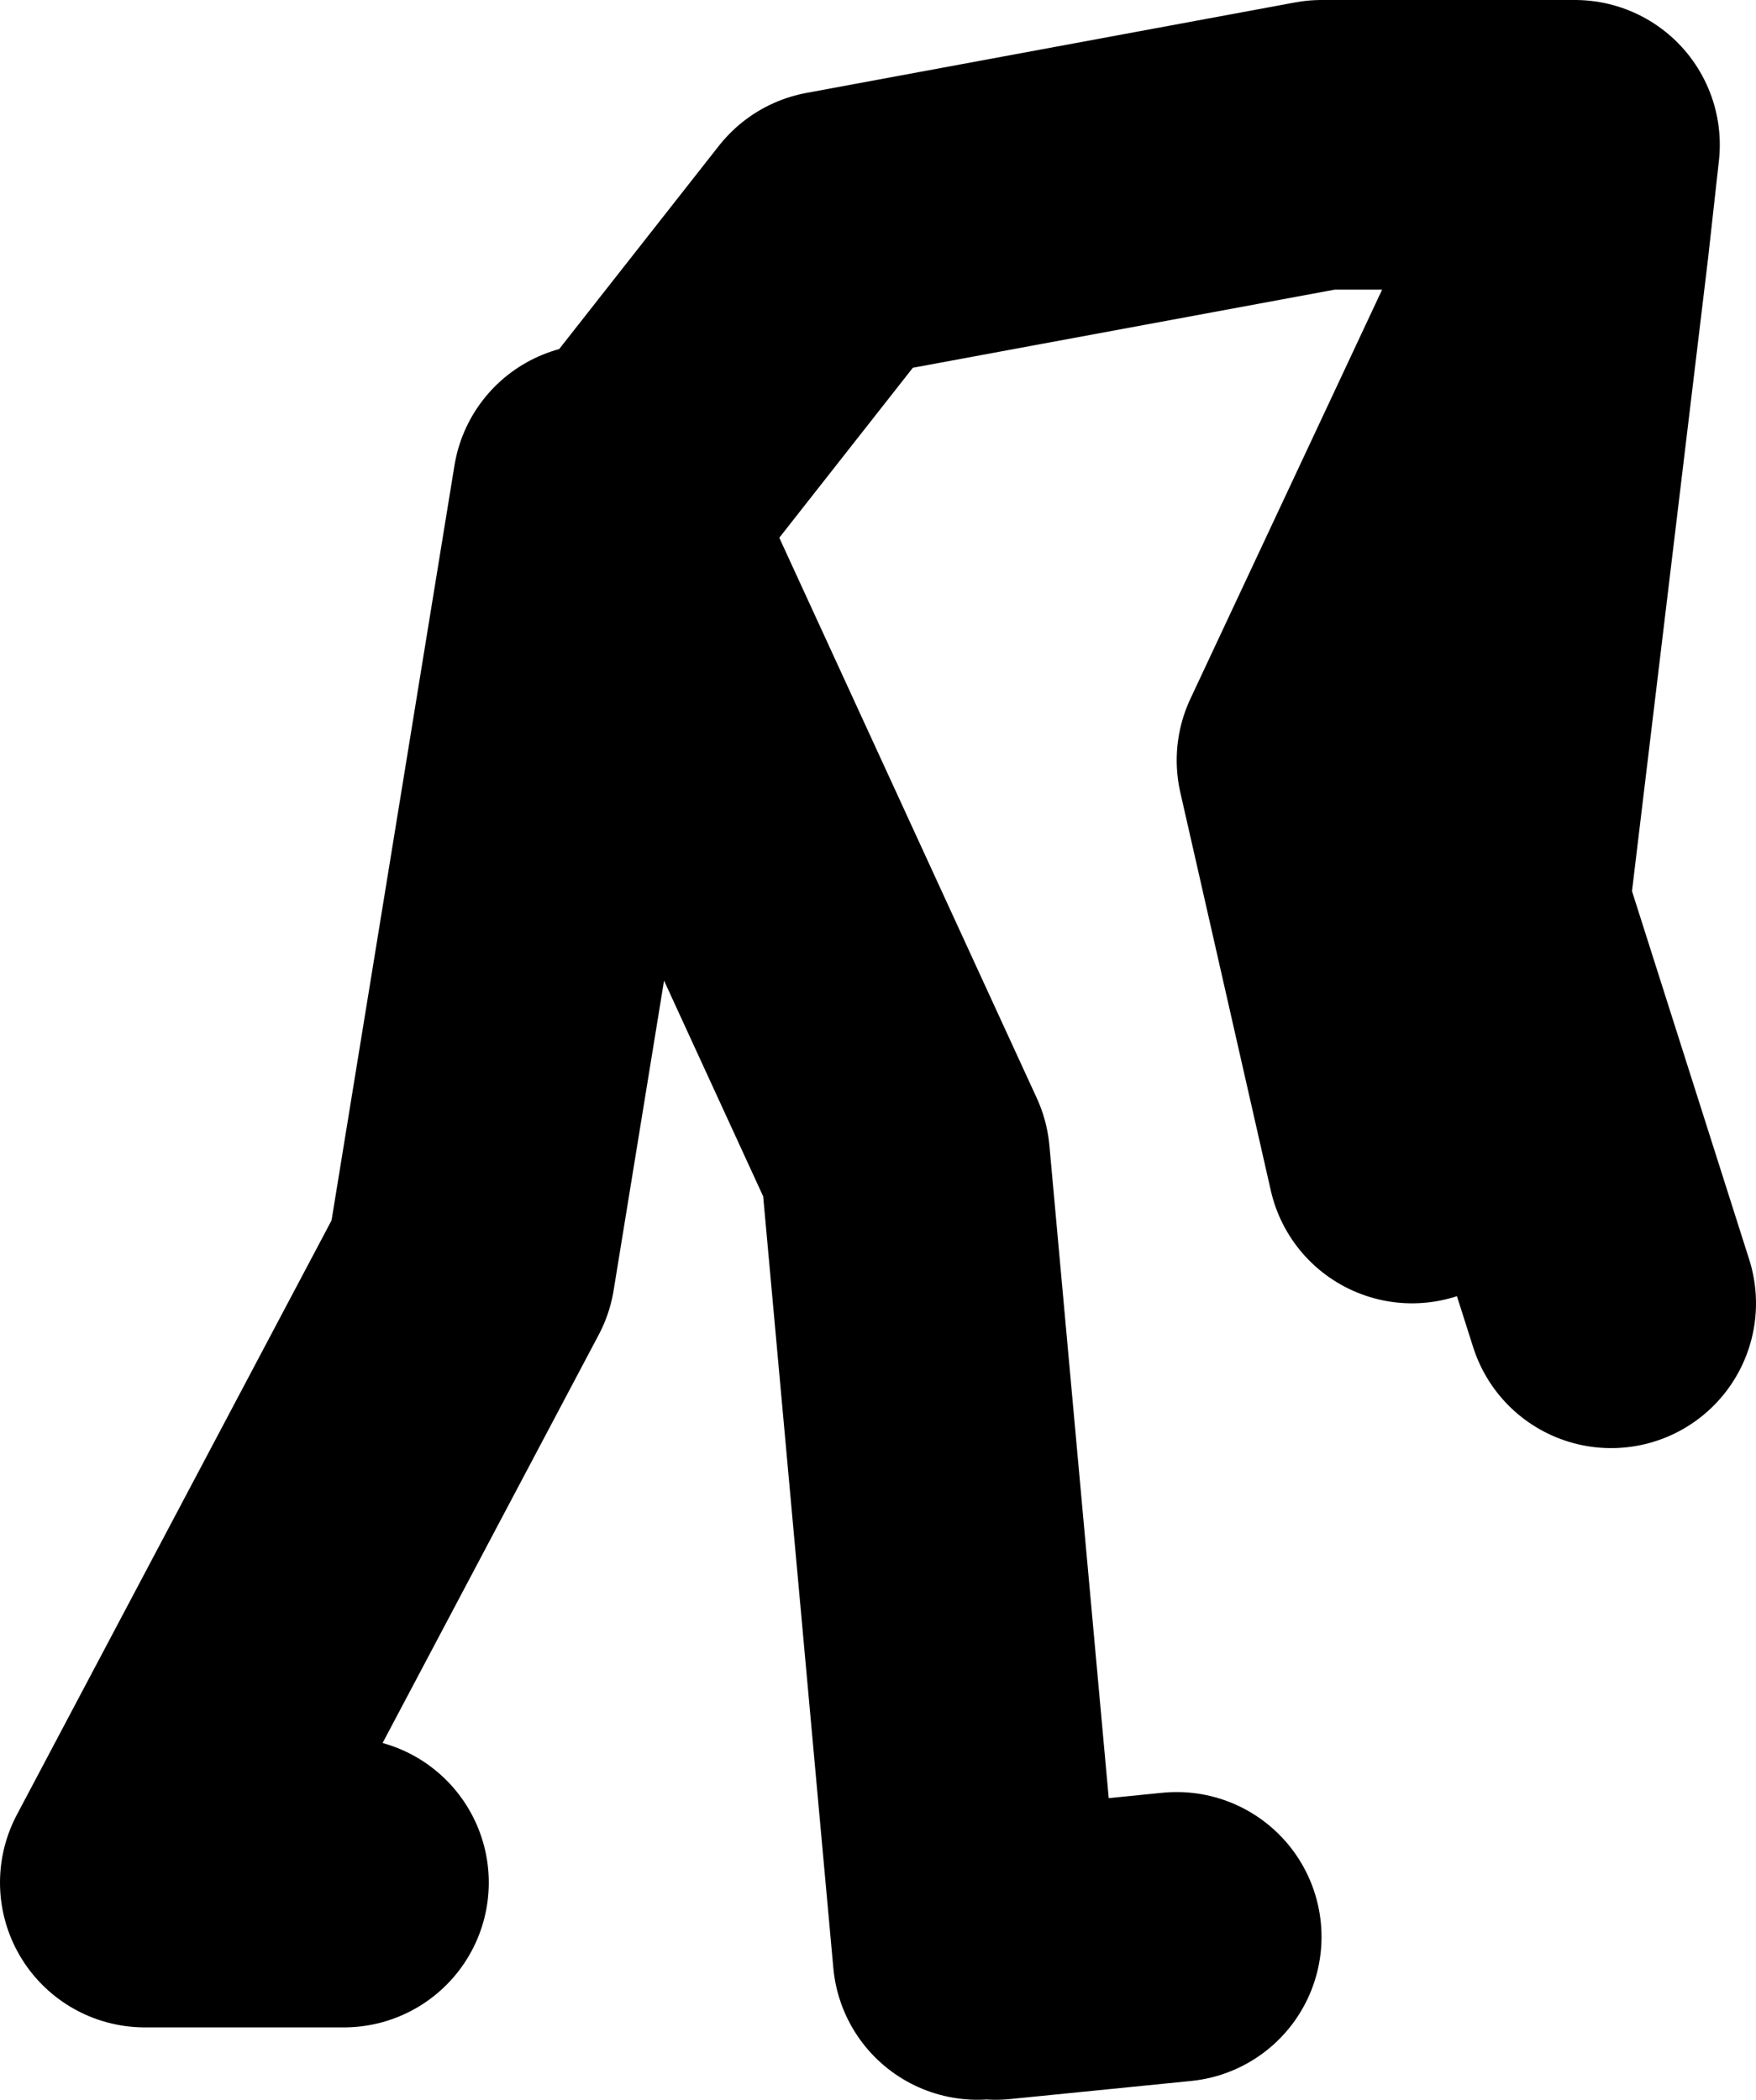 <?xml version="1.0" encoding="UTF-8" standalone="no"?>
<svg xmlns:xlink="http://www.w3.org/1999/xlink" height="58.0px" width="48.5px" xmlns="http://www.w3.org/2000/svg">
  <g transform="matrix(1.0, 0.0, 0.0, 1.0, -211.0, 50.5)">
    <path d="M220.5 1.5 L215.0 1.5 224.0 -15.5 227.5 -37.0 236.0 -18.5 238.0 3.5 M228.5 -37.0 L234.0 -44.0 247.5 -46.5 254.5 -46.5 254.2 -43.8 252.0 -25.5 255.5 -14.5 M254.2 -43.8 L247.5 -29.5 250.0 -18.5 M238.5 3.5 L243.5 3.0" fill="none" stroke="#000000" stroke-linecap="round" stroke-linejoin="round" stroke-width="8.0"/>
  </g>
</svg>
